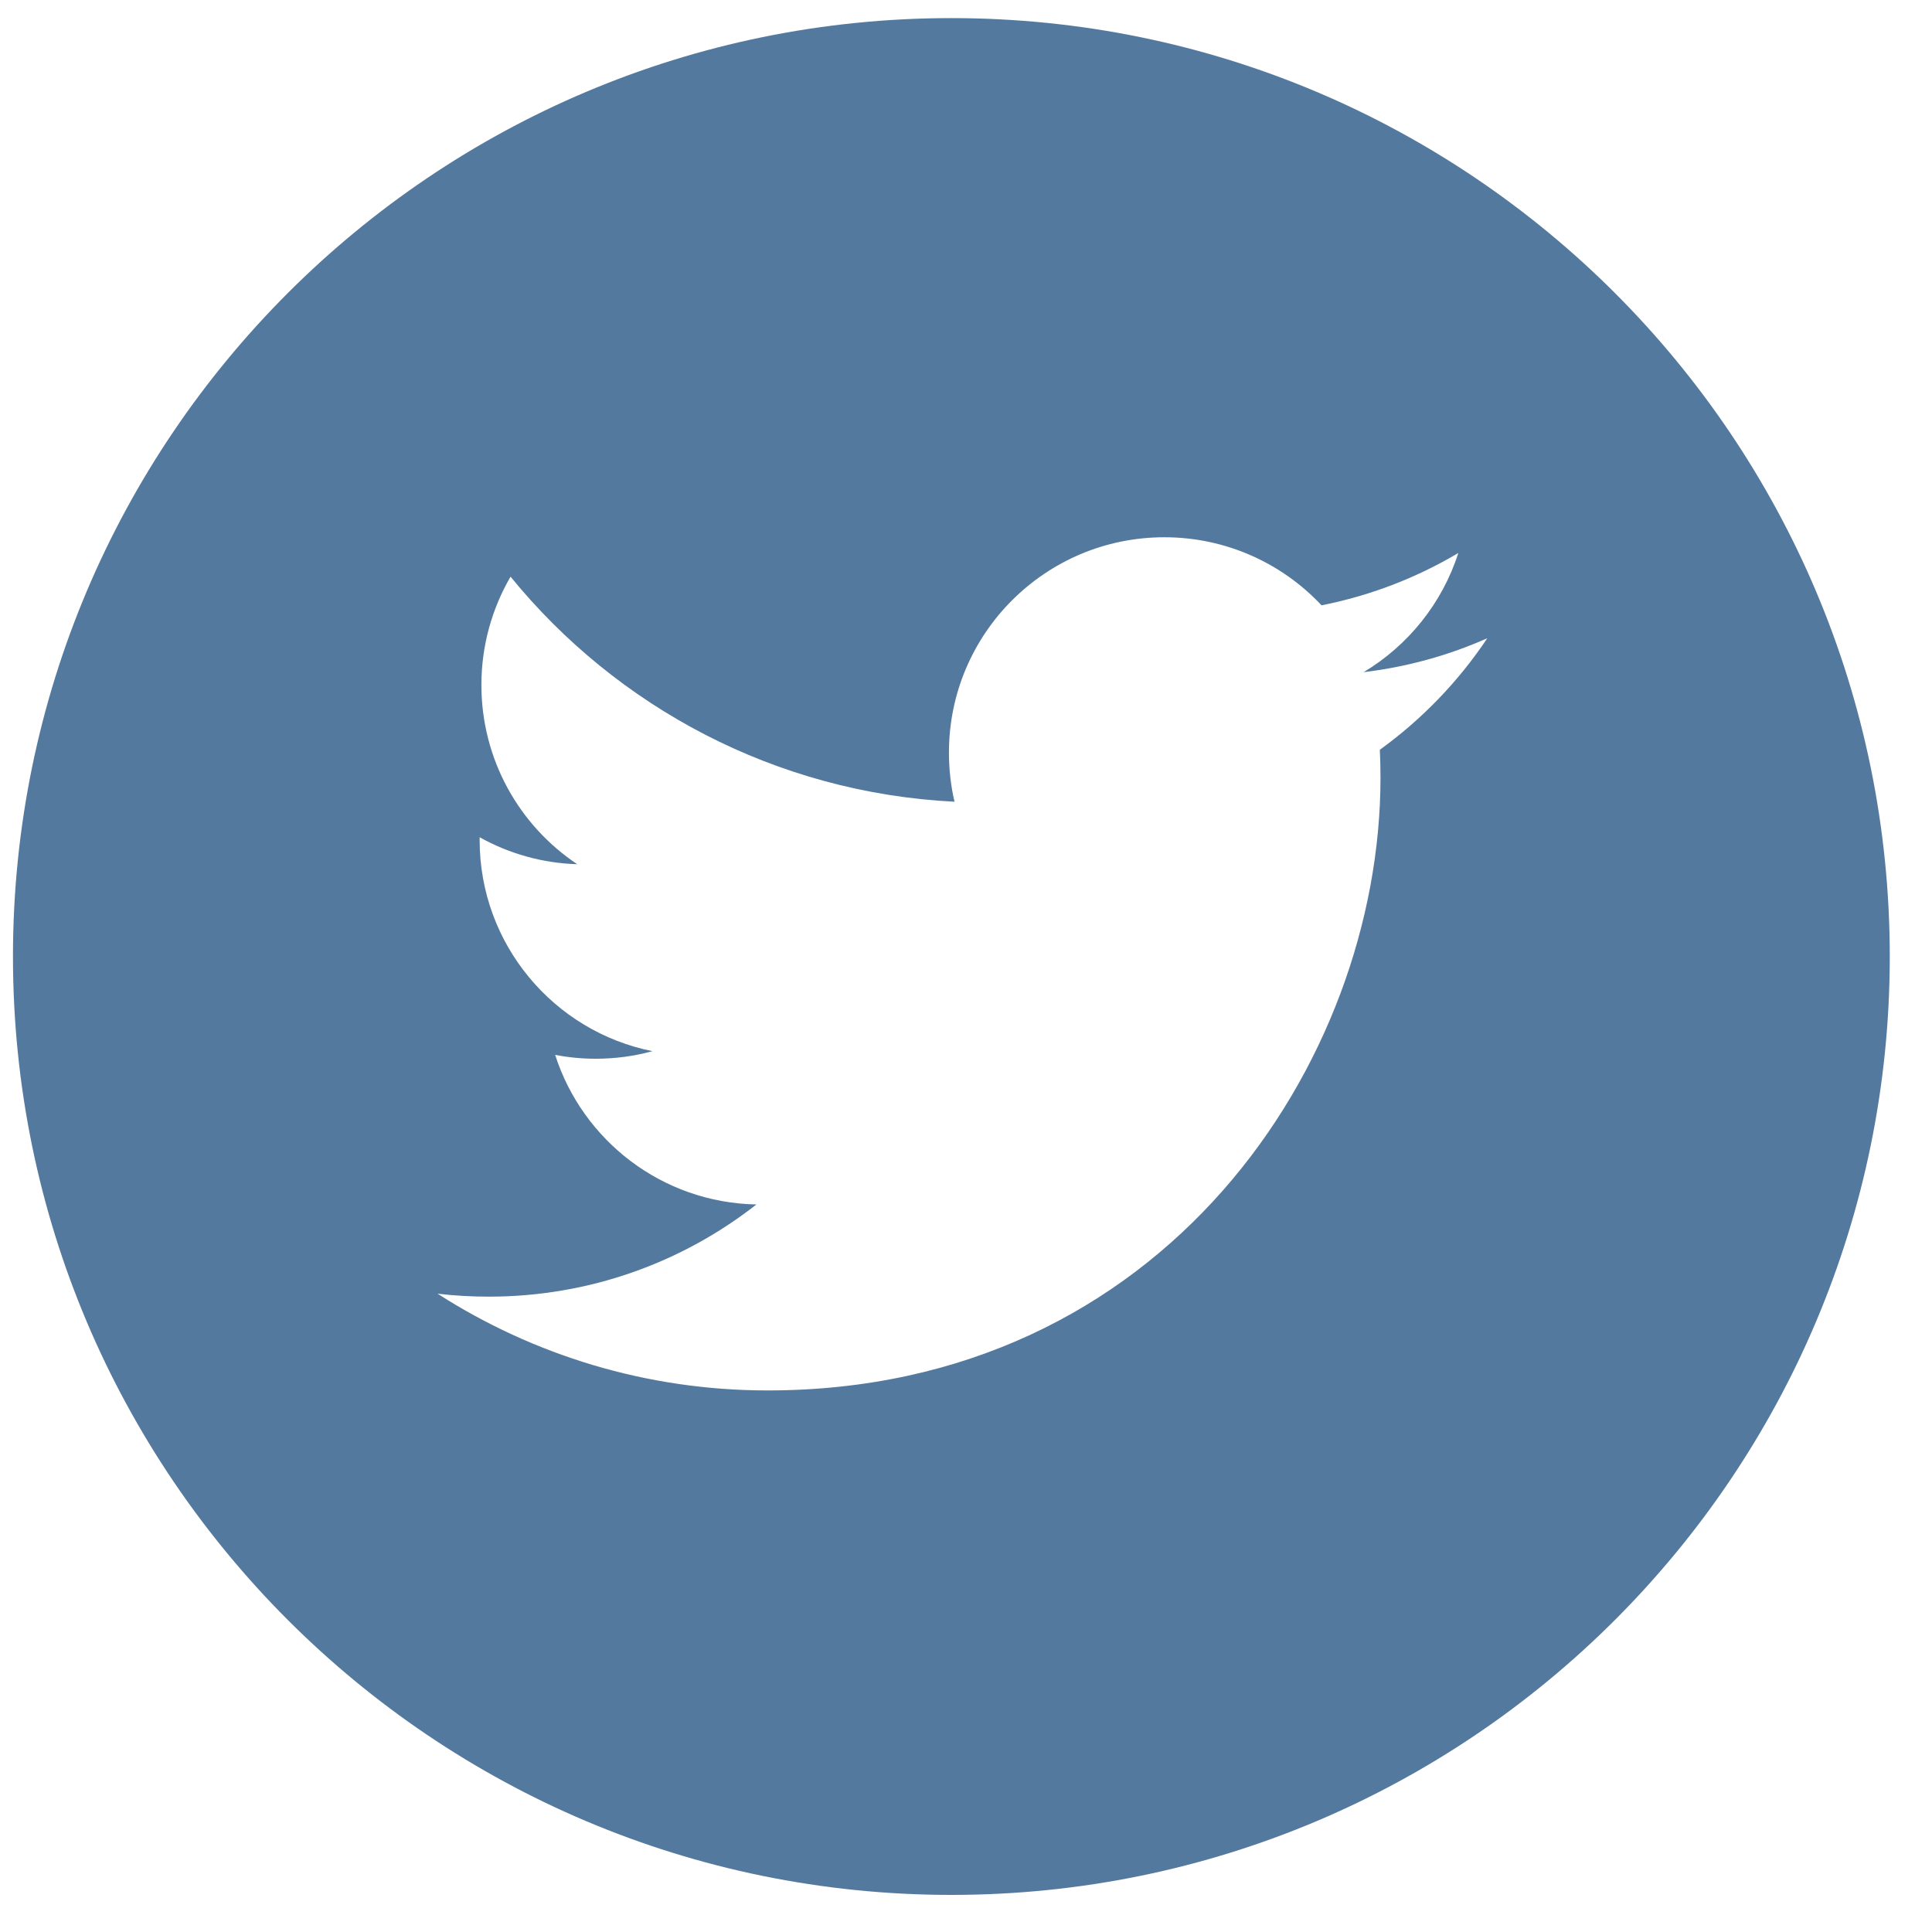 <svg width="35" height="35" viewBox="0 0 35 35" fill="none" xmlns="http://www.w3.org/2000/svg">
<g clip-path="url(#clip0_27_64099)">
<path d="M17.235 0.328C7.848 0.328 0.235 7.941 0.235 17.328C0.235 26.715 7.848 34.328 17.235 34.328C26.623 34.328 34.235 26.715 34.235 17.328C34.235 7.941 26.623 0.328 17.235 0.328ZM24.997 13.583C25.005 13.75 25.009 13.918 25.009 14.087C25.009 19.243 21.084 25.189 13.906 25.189C11.703 25.189 9.652 24.543 7.926 23.436C8.231 23.473 8.542 23.49 8.856 23.49C10.684 23.49 12.367 22.867 13.703 21.82C11.994 21.788 10.554 20.66 10.057 19.11C10.295 19.156 10.54 19.18 10.791 19.18C11.147 19.18 11.492 19.133 11.82 19.043C10.034 18.686 8.689 17.108 8.689 15.218C8.689 15.2 8.689 15.185 8.69 15.168C9.216 15.461 9.817 15.637 10.457 15.656C9.409 14.957 8.721 13.762 8.721 12.408C8.721 11.694 8.914 11.024 9.249 10.447C11.173 12.808 14.049 14.361 17.292 14.524C17.225 14.238 17.191 13.94 17.191 13.634C17.191 11.48 18.938 9.733 21.093 9.733C22.215 9.733 23.229 10.207 23.941 10.966C24.83 10.79 25.665 10.466 26.419 10.018C26.127 10.929 25.509 11.694 24.703 12.177C25.492 12.082 26.245 11.873 26.944 11.562C26.422 12.345 25.759 13.032 24.997 13.583Z" fill="#54799E"/>
</g>
<defs>
<clipPath id="clip0_27_64099">
<rect width="34" height="34" fill="white" transform="translate(0.235 0.328)"/>
</clipPath>
</defs>
</svg>
